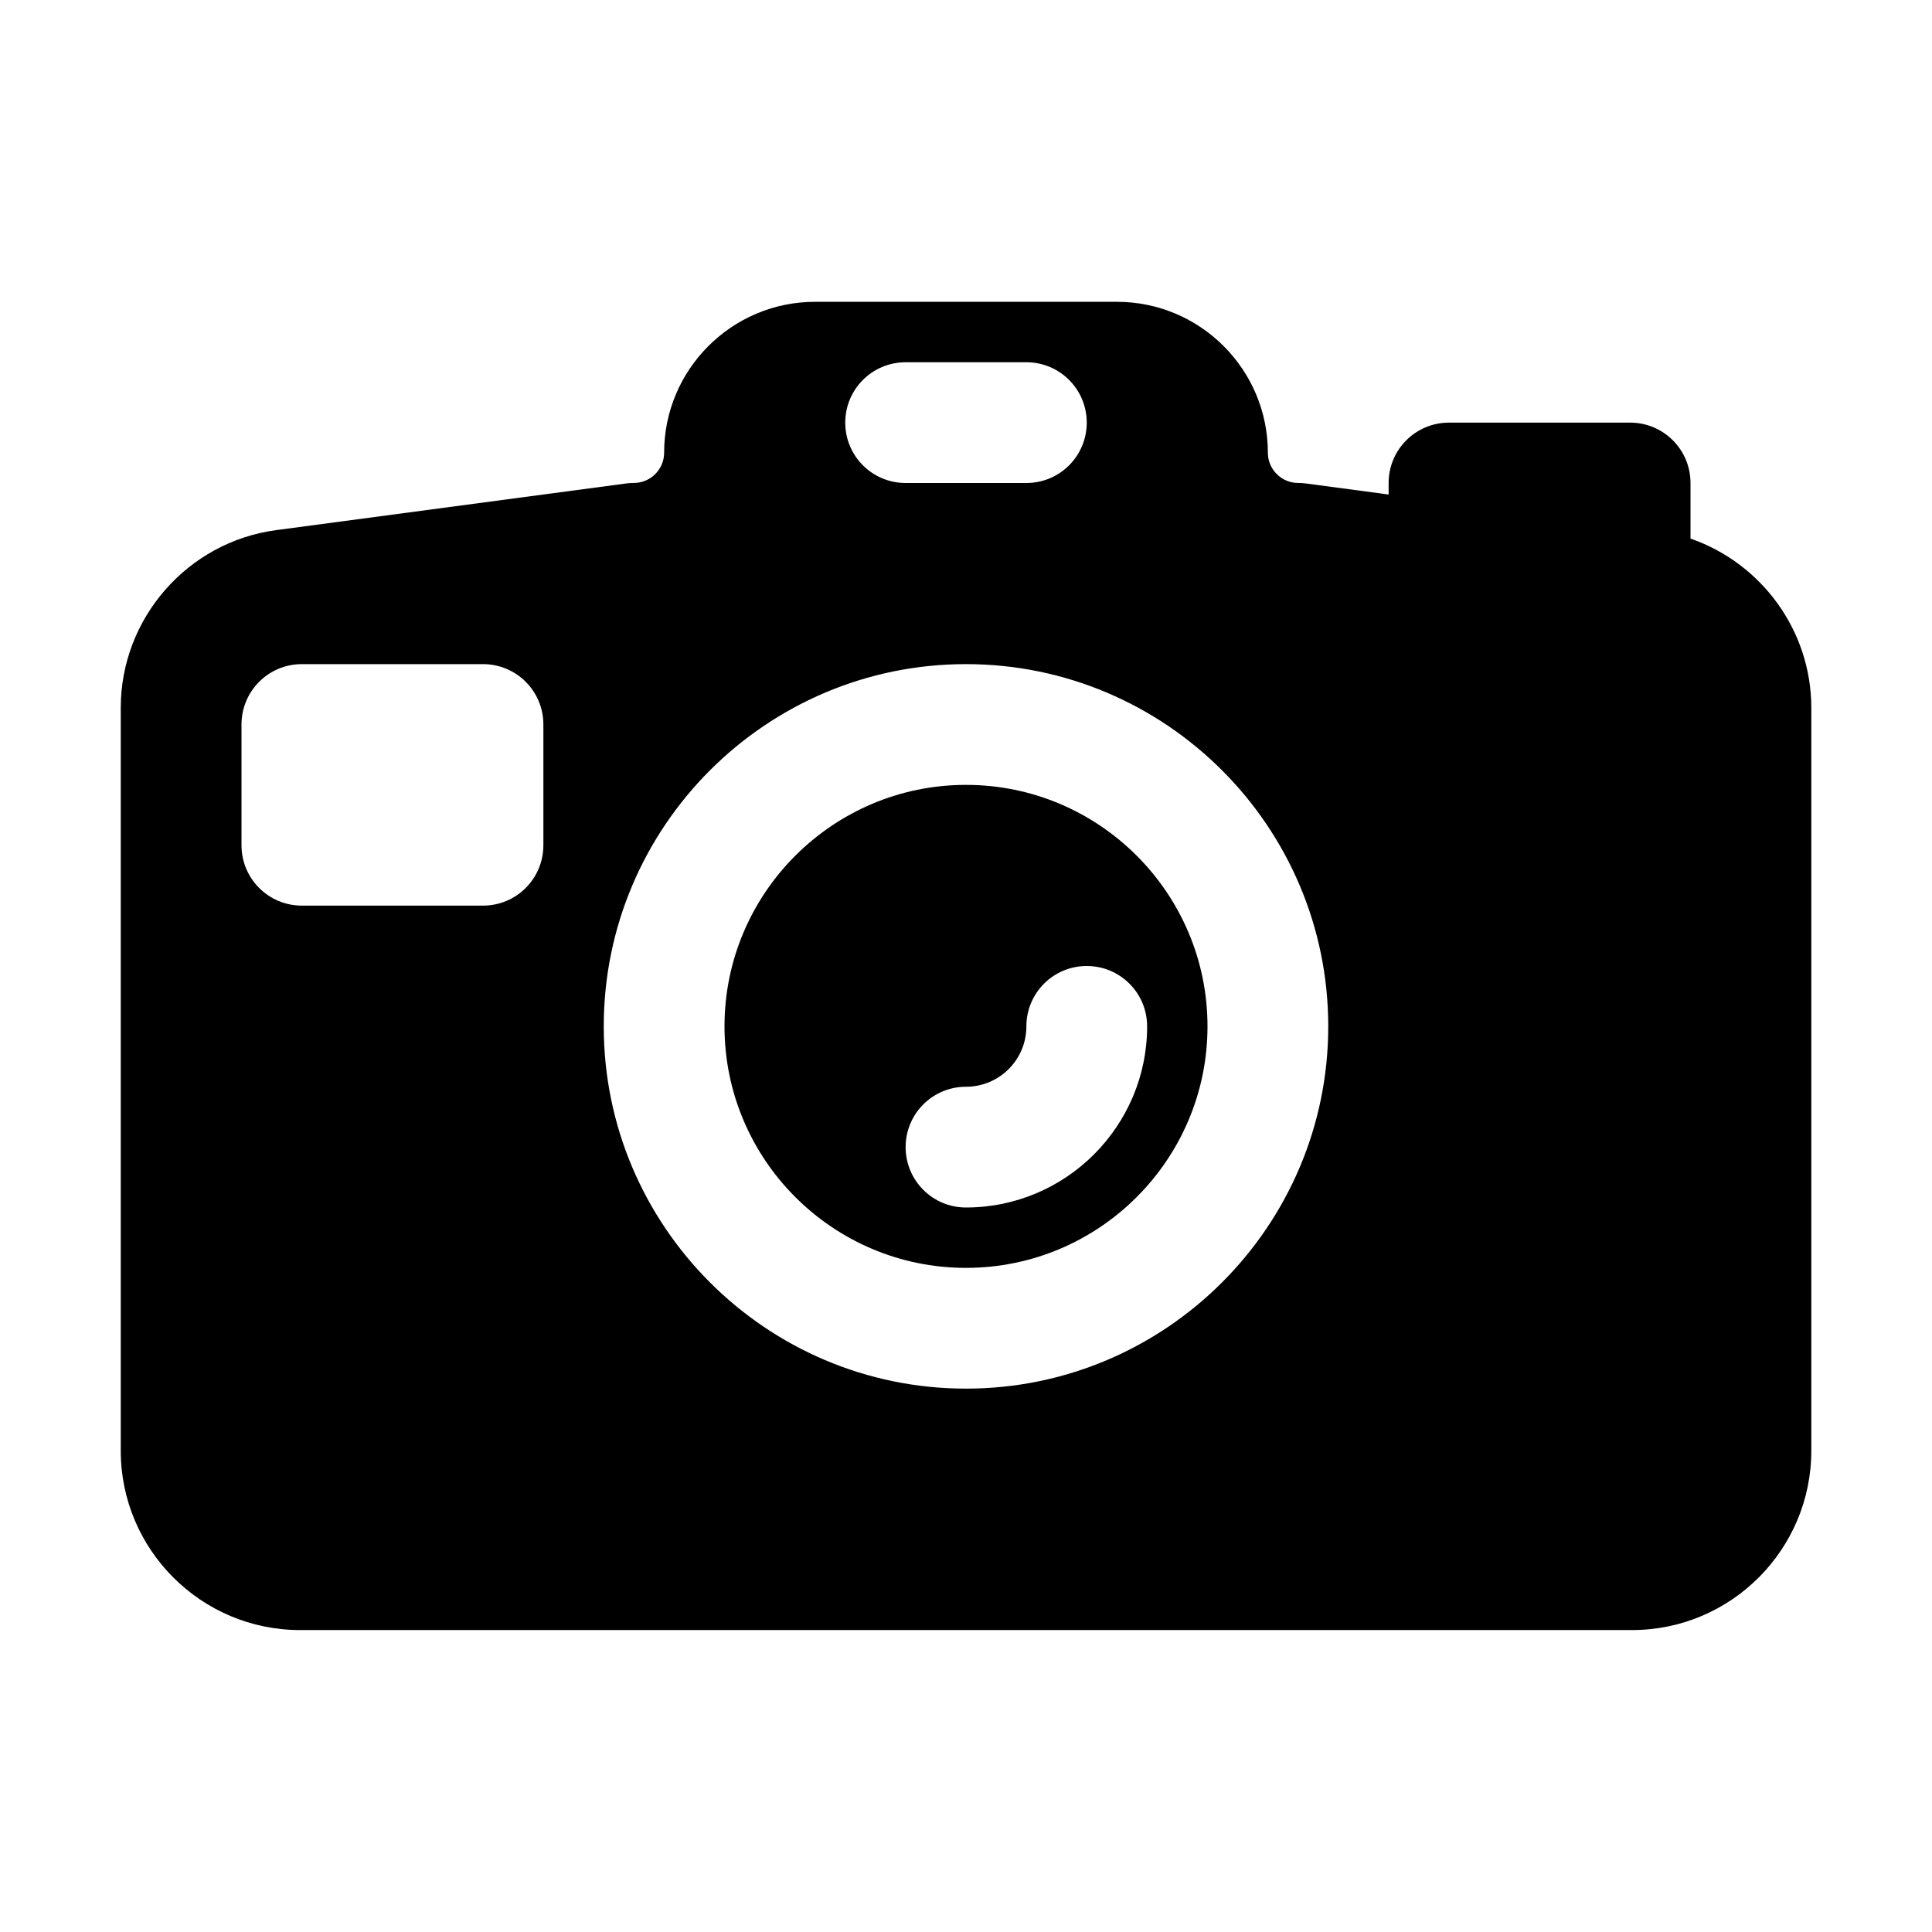 <svg enable-background="new 0 0 32 32" height="512" viewBox="0 0 32 32" width="512" xmlns="http://www.w3.org/2000/svg"><g id="_x31_5"><path d="m28 8.922v-.922c0-.553-.447-1-1-1h-3c-.553 0-1 .447-1 1v.191l-1.368-.183c-.043-.006-.088-.009-.132-.009-.275 0-.5-.225-.5-.5 0-1.379-1.121-2.5-2.5-2.5h-5c-1.379 0-2.5 1.121-2.5 2.5 0 .275-.225.5-.5.5-.044 0-.089.003-.132.009l-5.79.772c-1.47.194-2.578 1.46-2.578 2.943v12.306c0 1.638 1.332 2.97 2.97 2.97h22.061c1.638 0 2.97-1.332 2.97-2.97v-12.306c0-1.281-.828-2.396-2-2.802zm-13-2.922h2c.553 0 1 .447 1 1s-.447 1-1 1h-2c-.553 0-1-.447-1-1s.447-1 1-1zm-6 8c0 .553-.447 1-1 1h-3c-.553 0-1-.447-1-1v-2c0-.553.447-1 1-1h3c.553 0 1 .447 1 1zm7 9c-3.309 0-6-2.691-6-6s2.691-6 6-6 6 2.691 6 6-2.691 6-6 6z"/><path d="m16 13c-2.206 0-4 1.794-4 4s1.794 4 4 4 4-1.794 4-4-1.794-4-4-4zm0 7c-.553 0-1-.447-1-1s.447-1 1-1c.552 0 1-.448 1-1 0-.553.447-1 1-1s1 .447 1 1c0 1.654-1.346 3-3 3z"/></g></svg>